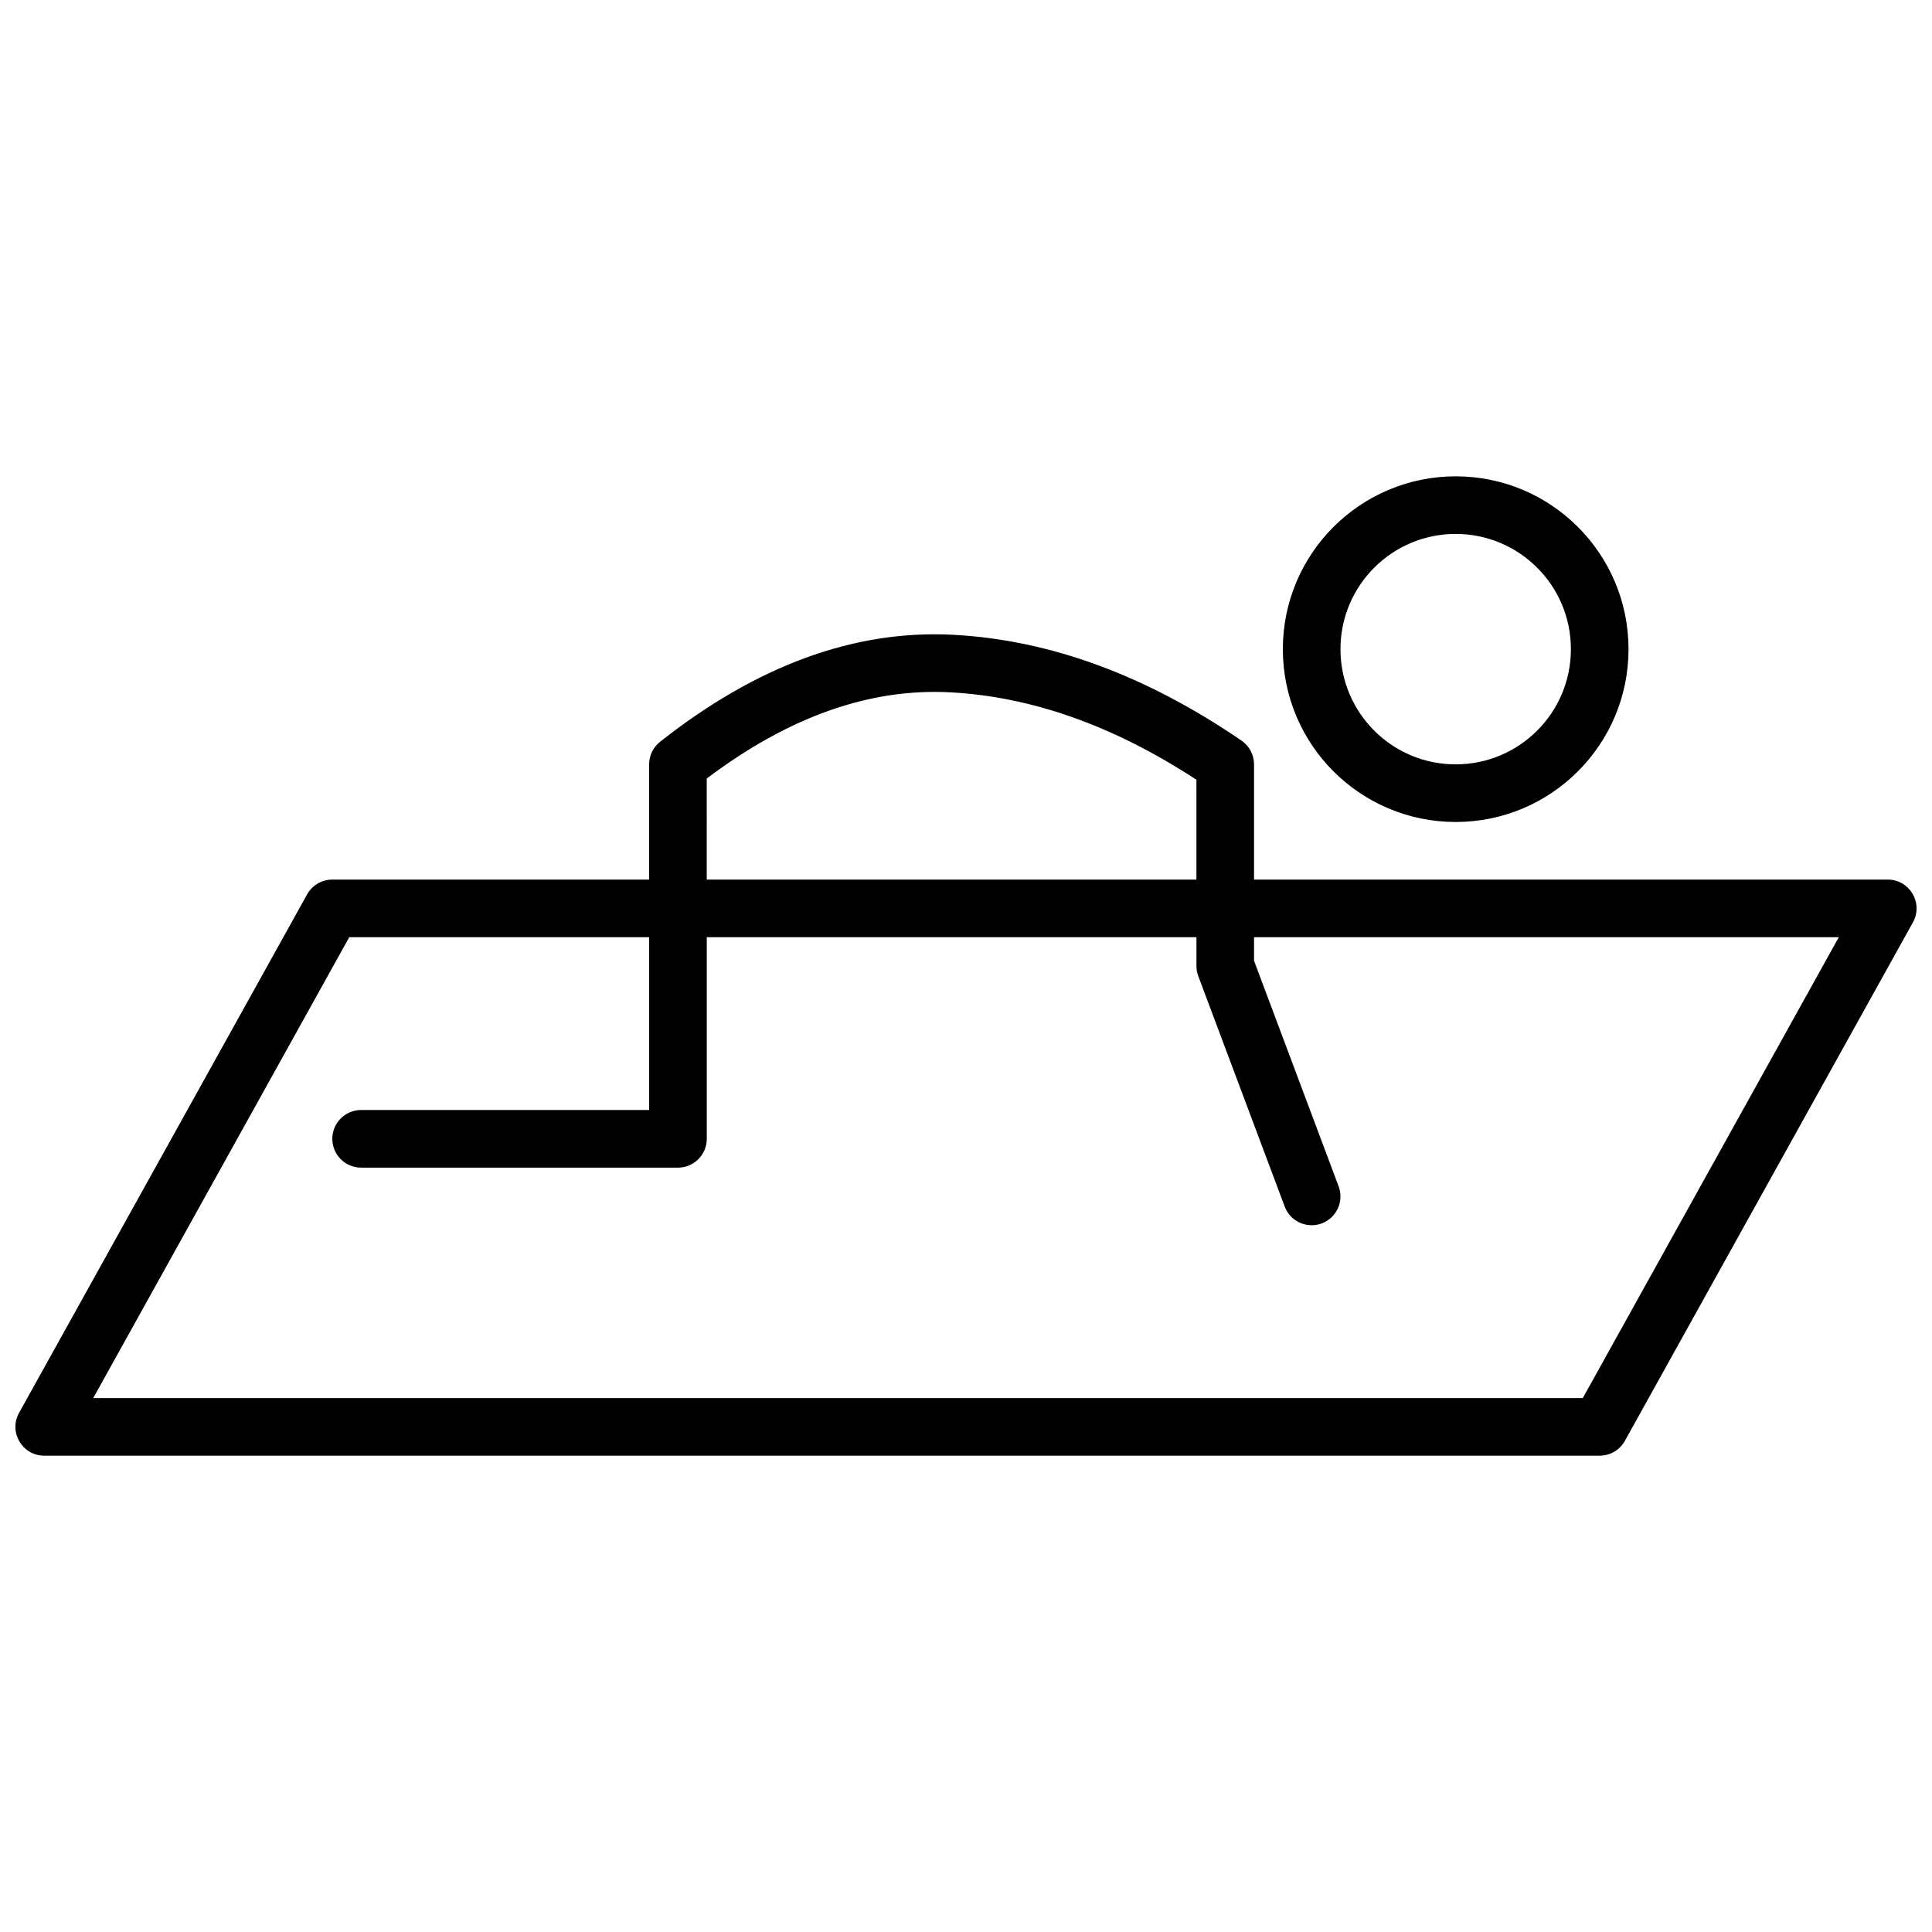 <?xml version="1.0" encoding="UTF-8"?>
<!-- Uploaded to: ICON Repo, www.svgrepo.com, Generator: ICON Repo Mixer Tools -->
<svg width="800px" height="800px" version="1.1" viewBox="144 144 512 512" xmlns="http://www.w3.org/2000/svg">
 <defs>
  <clipPath id="a">
   <path d="m148.09 270h503.81v260h-503.81z"/>
  </clipPath>
 </defs>
 <g clip-path="url(#a)">
  <path d="m316.03 377.1v-30.535c0-2.336 1.07-4.543 2.902-5.988 25.547-20.168 51.488-29.727 77.648-28.352 25.648 1.352 51.152 10.746 76.43 28.043 2.191 1.5 3.356 3.941 3.32 6.41v30.422h167.94c5.82 0 9.5 6.254 6.672 11.34l-76.332 137.4c-1.348 2.426-3.902 3.93-6.676 3.93h-412.21c-5.82 0-9.5-6.254-6.672-11.344l76.336-137.4c1.344-2.422 3.898-3.926 6.672-3.926zm15.266 0h129.77v-26.457c-21.941-14.352-43.68-22.035-65.285-23.172-21.242-1.117-42.684 6.402-64.484 22.844zm145.04 15.266v6.25l22.414 59.773c1.48 3.945-0.52 8.348-4.465 9.828-3.949 1.48-8.348-0.52-9.828-4.469l-22.902-61.066c-0.32-0.859-0.484-1.766-0.484-2.68v-7.637h-129.77v53.438c0 4.215-3.418 7.633-7.633 7.633h-83.969c-4.215 0-7.633-3.418-7.633-7.633 0-4.219 3.418-7.637 7.633-7.637h76.336v-45.801h-79.477l-67.855 122.14h394.75l67.852-122.14zm53.438-30.531c-25.297 0-45.805-20.508-45.805-45.801 0-25.297 20.508-45.801 45.805-45.801 25.293 0 45.801 20.504 45.801 45.801 0 25.293-20.508 45.801-45.801 45.801zm0-15.27c16.863 0 30.531-13.668 30.531-30.531s-13.668-30.535-30.531-30.535c-16.867 0-30.535 13.672-30.535 30.535s13.668 30.531 30.535 30.531z"/>
 </g>
</svg>